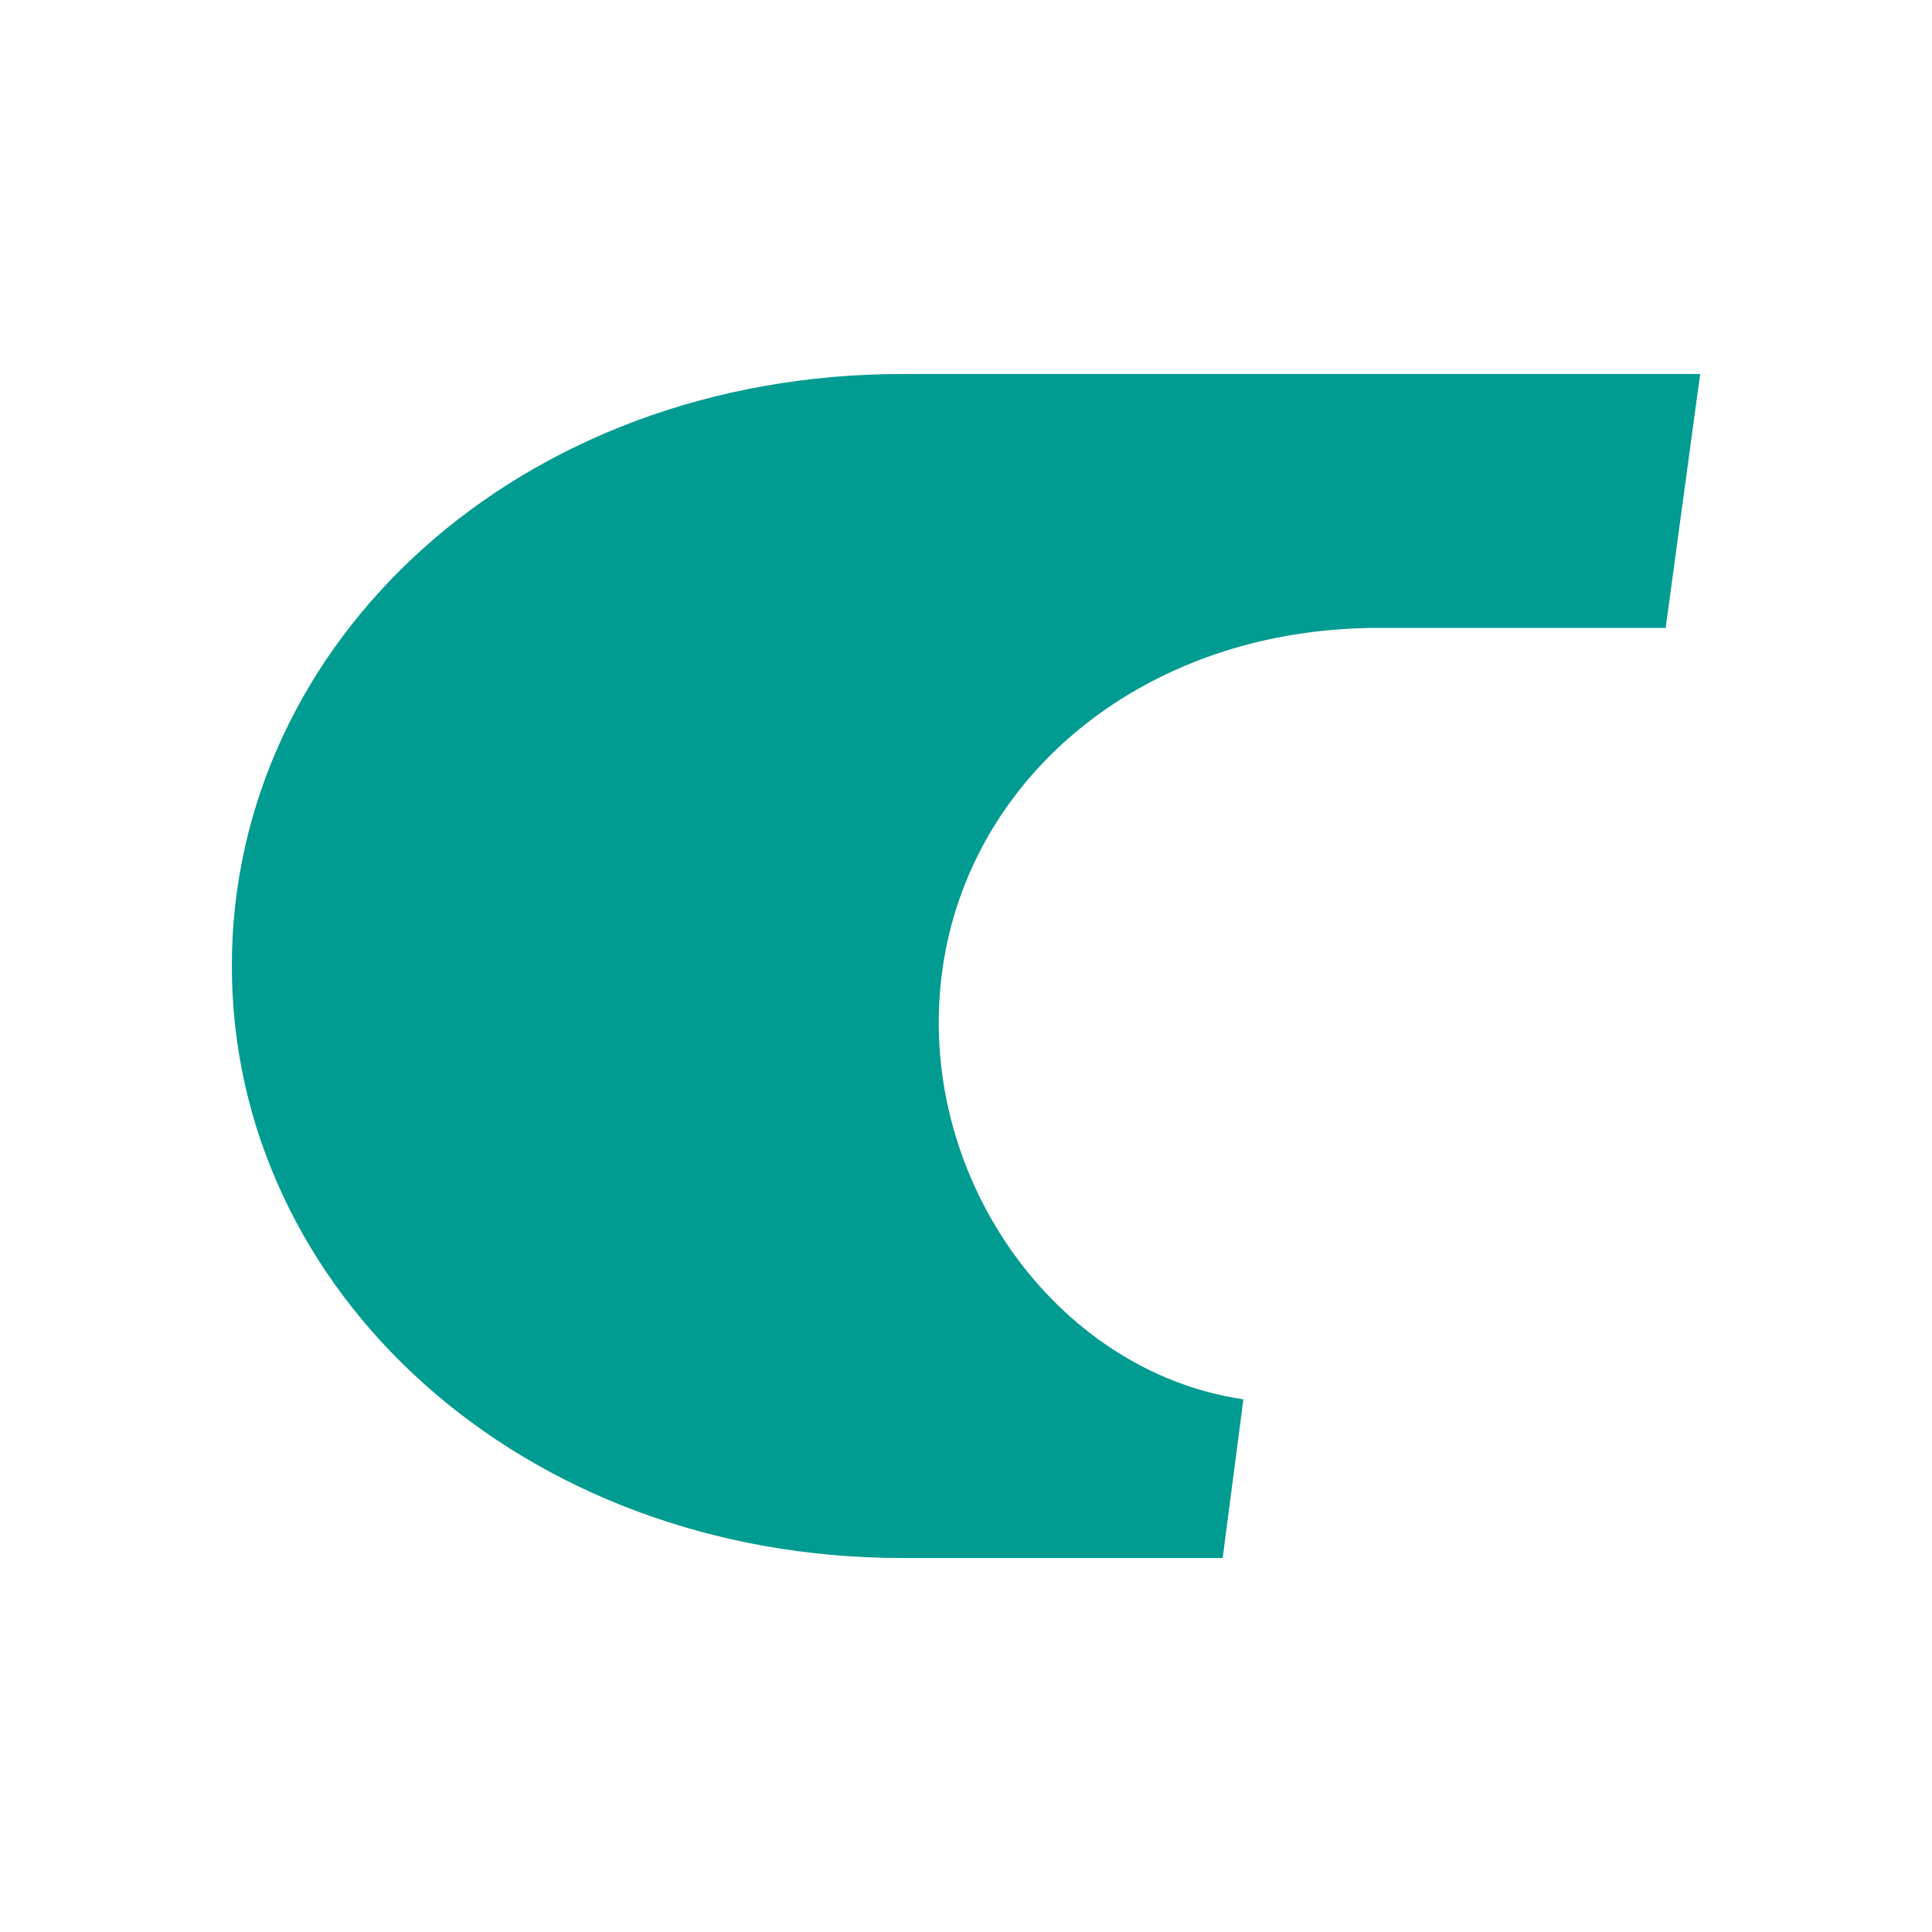 <?xml version="1.0" encoding="UTF-8"?>
<svg id="Ebene_1" xmlns="http://www.w3.org/2000/svg" version="1.1" viewBox="0 0 140 140">
  <!-- Generator: Adobe Illustrator 29.5.1, SVG Export Plug-In . SVG Version: 2.1.0 Build 141)  -->
  <defs>
    <style>
      .st0 {
        fill: #009b91;
      }
    </style>
  </defs>
  <path class="st0" d="M90.1,101.4c-13.7-2-23.9-16.4-21.8-31.2,2-14.1,14.8-24.7,31.6-24.7h20.8l2.5-18.4h-57.8c-27.7,0-48.6,19.3-48.6,42.9s21,42.9,48.6,42.9h23.2l1.5-11.5Z"/>
</svg>